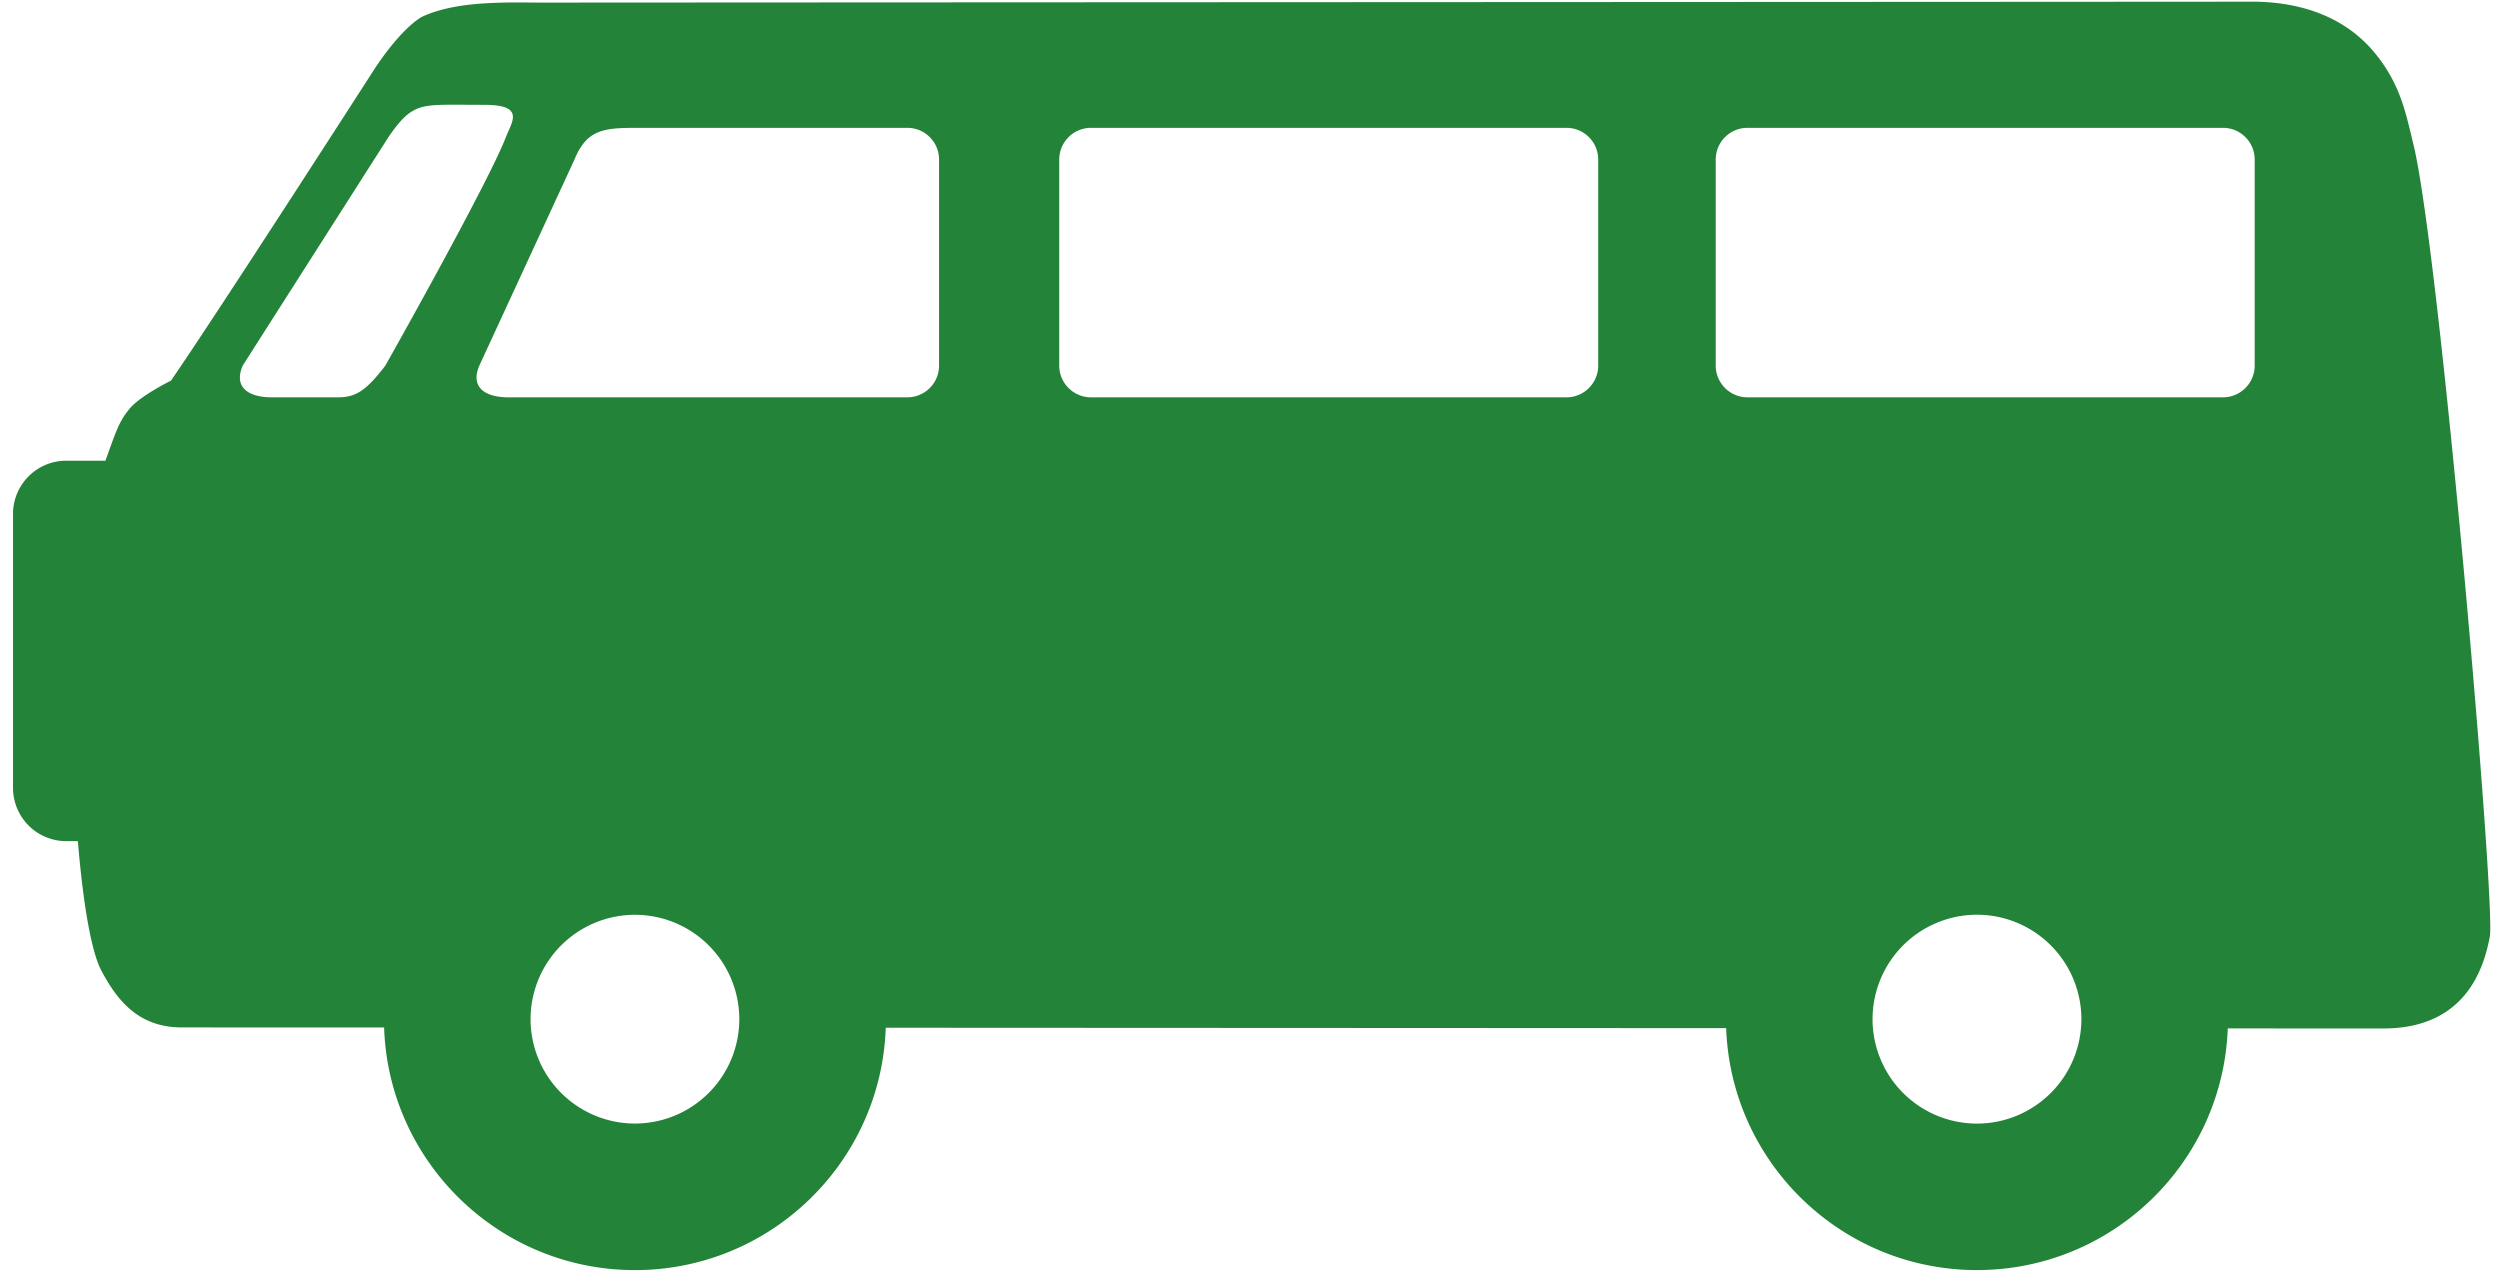 <svg xmlns="http://www.w3.org/2000/svg" fill="none" viewBox="0 0 96 49">
  <g clip-path="url(#a)">
    <path fill="#238338" fill-rule="evenodd" d="M2.99 32.3h-.444A2.046 2.046 0 0 1 .5 30.255V19.737c0-1.13.916-2.046 2.045-2.046h1.503c.417-1.146.508-1.482.927-1.995.406-.496 1.591-1.08 1.591-1.08 1.85-2.688 7.74-11.851 7.74-11.851s.945-1.527 1.868-2.105C17.468.036 19.35.09 20.761.1 21.05.097 86.143.068 86.555.064c2.045.023 3.594.72 4.616 1.944 1.021 1.224 1.223 2.389 1.513 3.572 1.003 4.177 3.158 29.18 2.925 30.39-.22 1.143-.883 3.524-4.092 3.524l-5.971-.003c-.188 5.154-4.431 9.28-9.63 9.28-5.203 0-9.448-4.131-9.631-9.29l-32.272-.016c-.175 5.166-4.423 9.307-9.632 9.307-5.21 0-9.462-4.146-9.631-9.317l-7.787-.002c-1.671-.007-2.481-1.072-3.07-2.18-.542-1.023-.818-3.927-.902-4.974Zm21.391 2.828a4.01 4.01 0 0 0-4.007 4.008 4.01 4.01 0 0 0 4.007 4.008 4.01 4.01 0 0 0 4.008-4.008 4.01 4.01 0 0 0-4.008-4.008ZM19.424 5.272c.233-.6.754-1.249-.833-1.246-.273 0-.674-.004-1.223-.004-1.28 0-1.634.06-2.435 1.217l-5.613 8.8c-.353.816.188 1.245 1.217 1.218h2.435c.672 0 1.068-.228 1.826-1.218 0 0 3.916-6.941 4.626-8.767Zm41.947.854c0-.672-.546-1.217-1.218-1.217h-18.26c-.672 0-1.218.545-1.218 1.217v7.913c0 .672.546 1.218 1.218 1.218h18.26c.672 0 1.218-.546 1.218-1.218V6.126Zm-25.311 0c0-.672-.546-1.217-1.218-1.217H24.494c-1.28 0-1.952.04-2.434 1.217l-3.653 7.913c-.352.816.189 1.245 1.218 1.218h15.217c.672 0 1.218-.546 1.218-1.218V6.126Zm50.52 0c0-.672-.545-1.217-1.217-1.217H67.102c-.672 0-1.218.545-1.218 1.217v7.913c0 .672.546 1.218 1.218 1.218h18.261c.672 0 1.217-.546 1.217-1.218V6.126Zm-10.665 29a4.011 4.011 0 0 0-4.009 4.01 4.011 4.011 0 0 0 4.01 4.01 4.011 4.011 0 0 0 4.009-4.01 4.011 4.011 0 0 0-4.01-4.01Z" clip-rule="evenodd"/>
  </g>
  <defs>
    <clipPath id="a">
      <path fill="#fff" d="M0 0h96v49H0z"/>
    </clipPath>
  </defs>
</svg>
